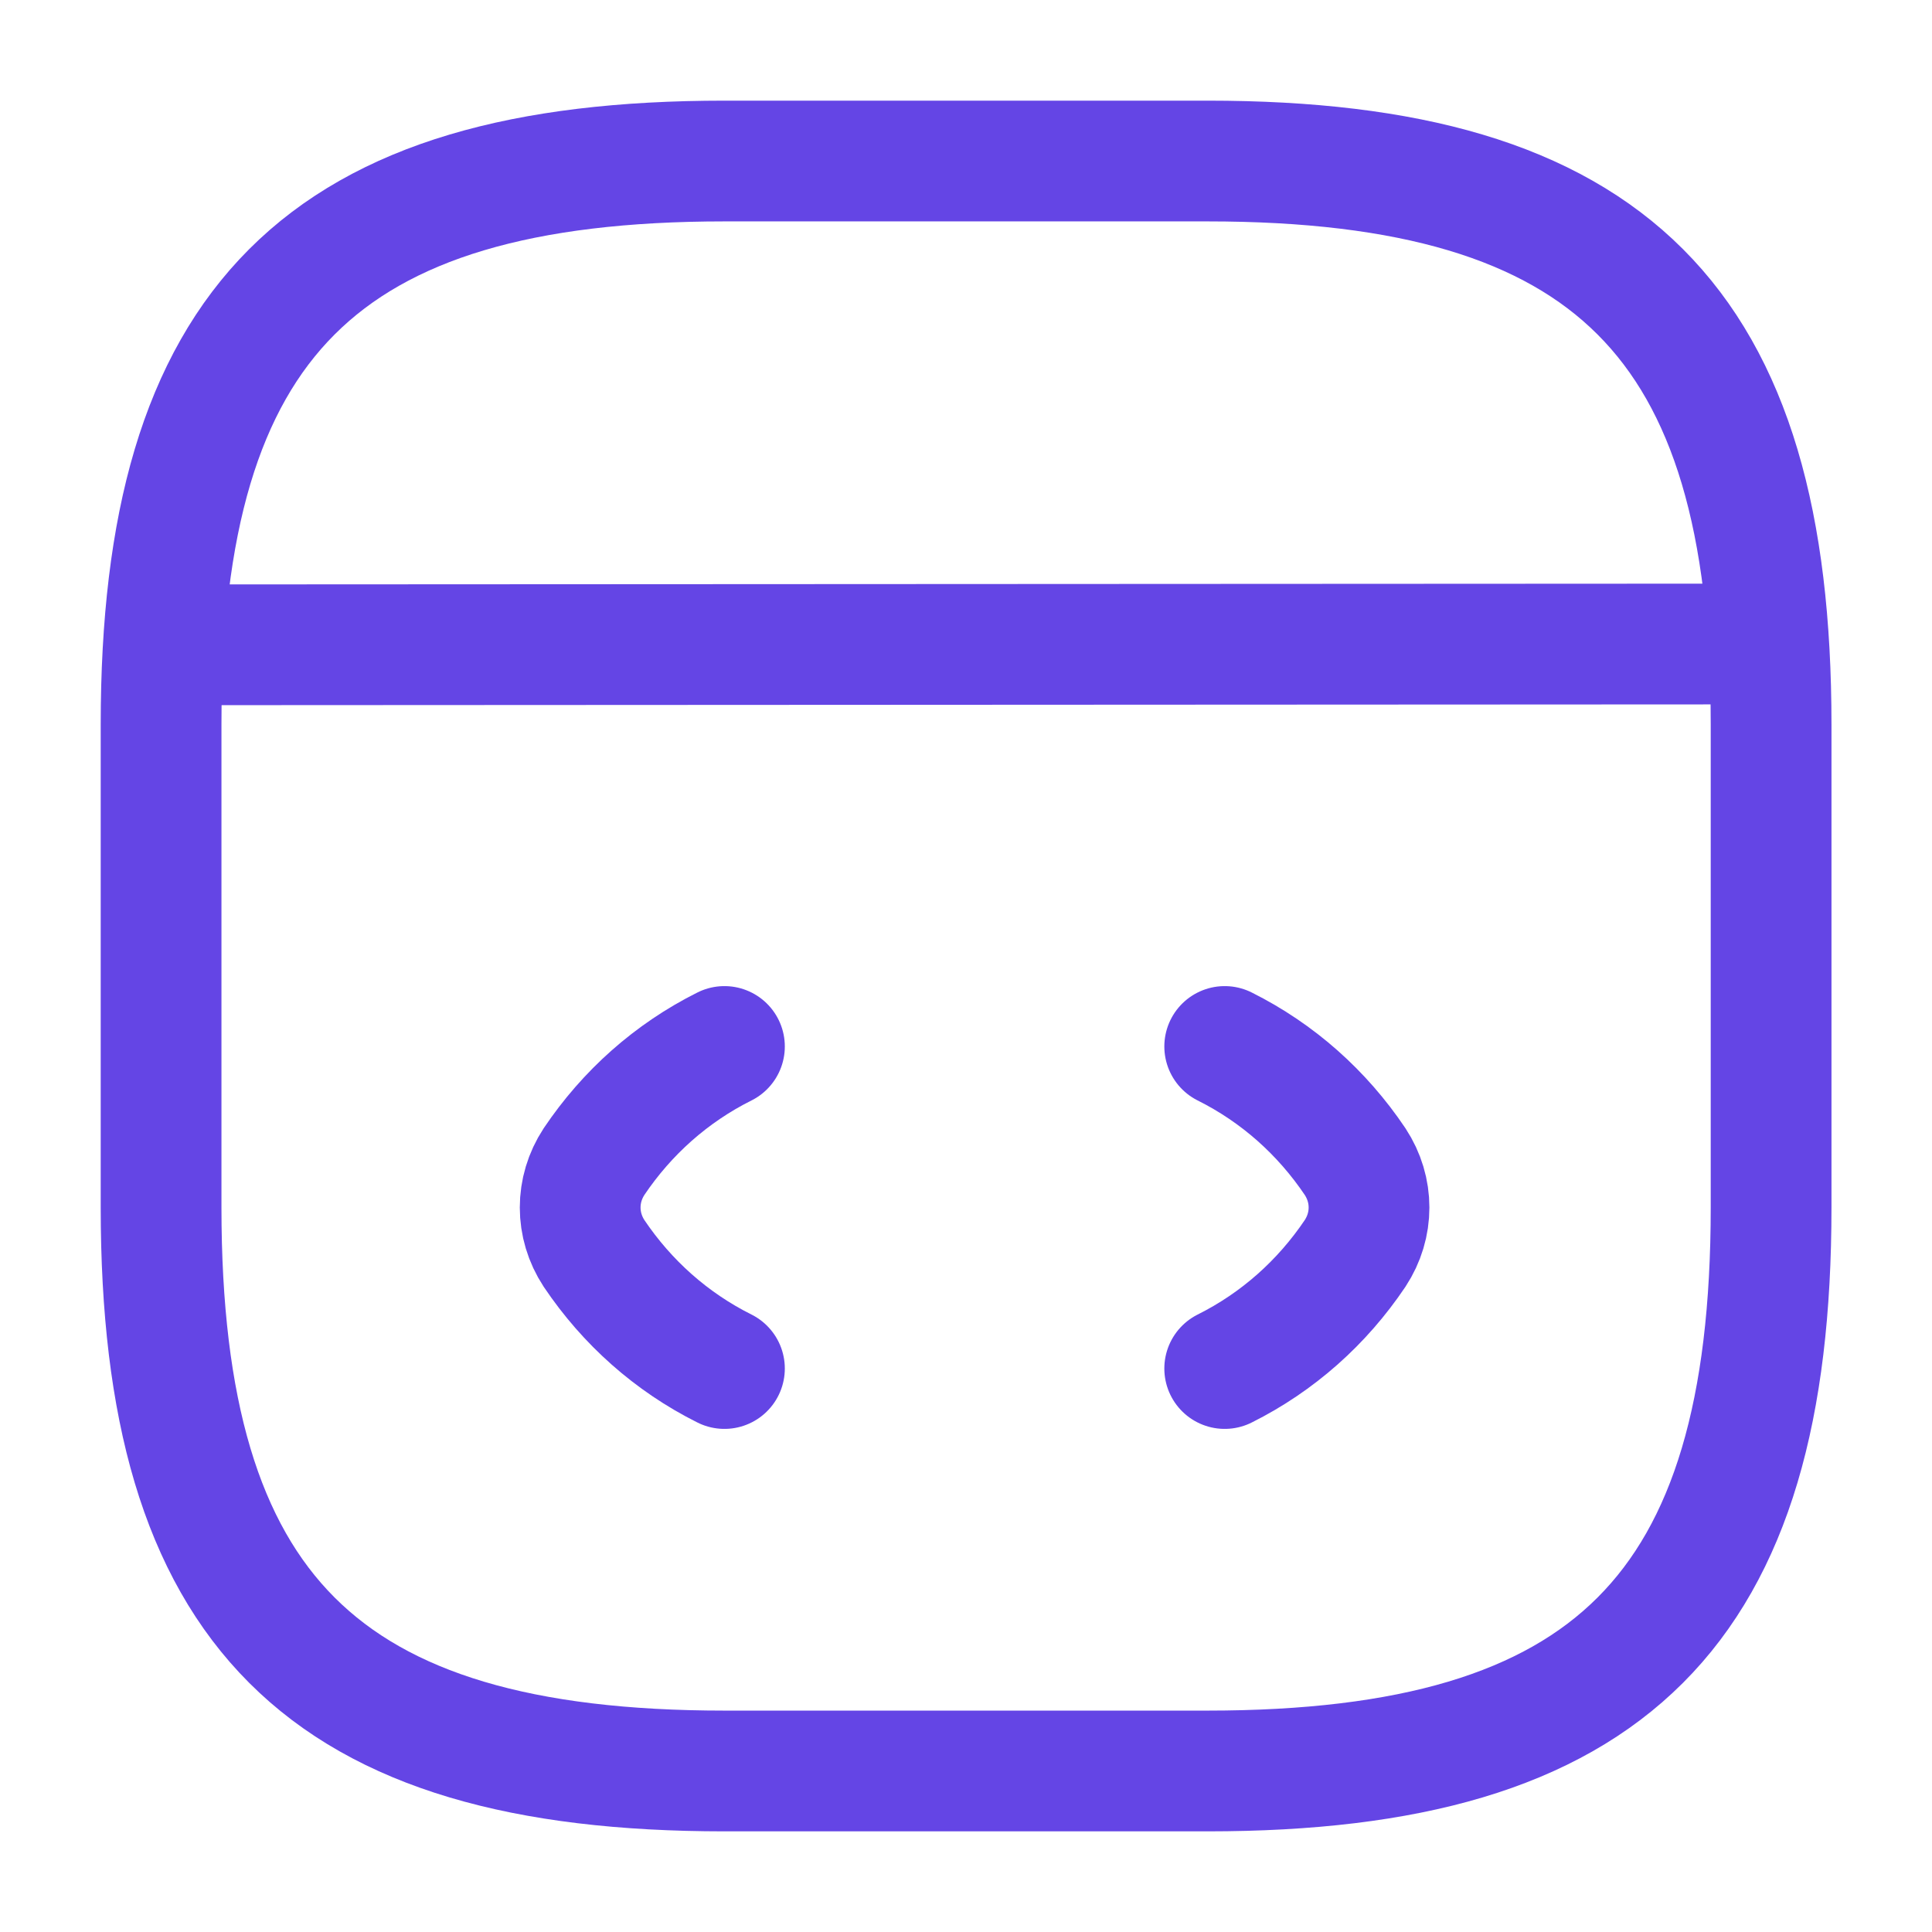 <svg width="32" height="32" viewBox="0 0 32 32" fill="none" xmlns="http://www.w3.org/2000/svg">
<path d="M11.999 17.333C11.119 17.773 10.386 18.427 9.839 19.24C9.533 19.707 9.533 20.293 9.839 20.76C10.386 21.573 11.119 22.227 11.999 22.667" stroke="#6445E5" stroke-width="2" stroke-linecap="round" stroke-linejoin="round"/>
<path d="M20.285 17.333C21.165 17.773 21.898 18.427 22.445 19.24C22.752 19.707 22.752 20.293 22.445 20.76C21.898 21.573 21.165 22.227 20.285 22.667" stroke="#6445E5" stroke-width="2" stroke-linecap="round" stroke-linejoin="round"/>
<path d="M12.001 29.333H20.001C26.668 29.333 29.335 26.667 29.335 20V12C29.335 5.333 26.668 2.667 20.001 2.667H12.001C5.335 2.667 2.668 5.333 2.668 12V20C2.668 26.667 5.335 29.333 12.001 29.333Z" stroke="#6445E5" stroke-width="2" stroke-linecap="round" stroke-linejoin="round"/>
<path d="M2.977 10.68L28.603 10.667" stroke="#6445E5" stroke-width="2" stroke-linecap="round" stroke-linejoin="round"/>
</svg>
